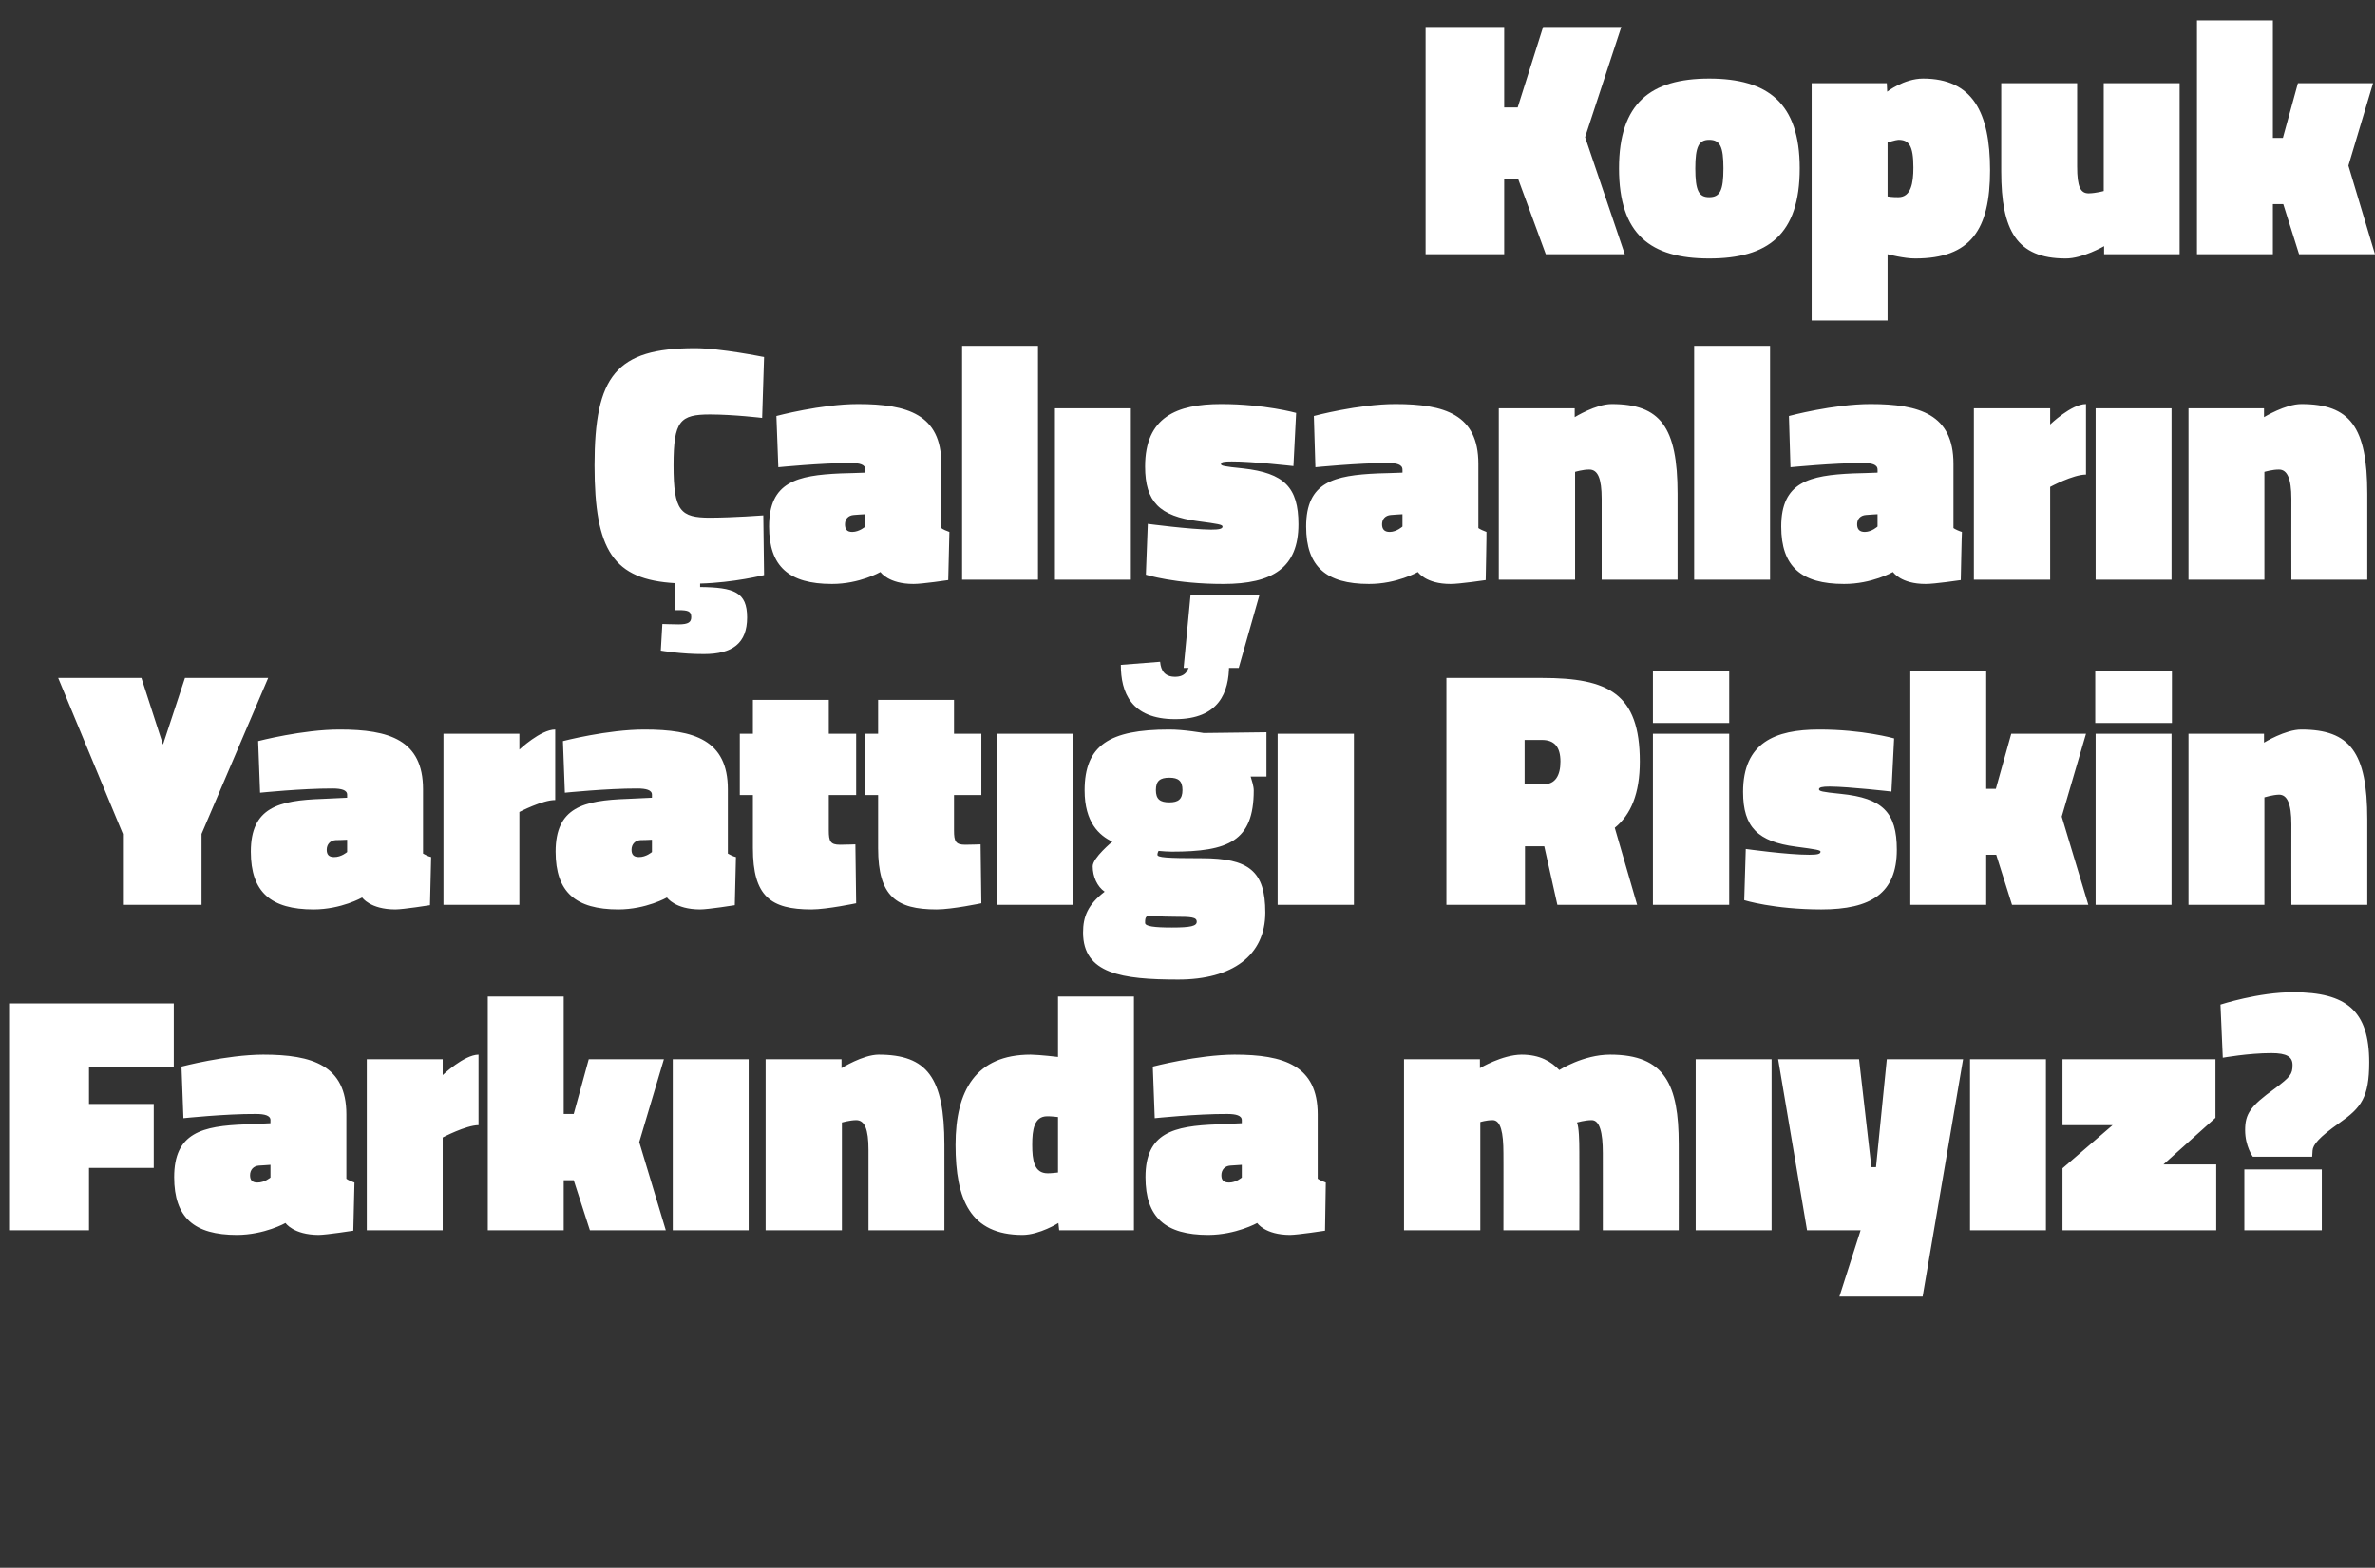<?xml version="1.0" standalone="no"?><!DOCTYPE svg PUBLIC "-//W3C//DTD SVG 1.1//EN" "http://www.w3.org/Graphics/SVG/1.1/DTD/svg11.dtd"><svg xmlns="http://www.w3.org/2000/svg" version="1.1" width="616.4px" height="407px" viewBox="0 0 616.4 407"><rect x="0" y="0" width="616.4" height="407" fill="#333333" stroke="none"/>  <desc>Kopuk al anlar n Yaratt Riskin Fark nda m y z</desc>  <defs/>  <g id="Polygon208117">    <path d="M 2.6 260.5 L 45.1 260.5 L 45.1 277.1 L 23.1 277.1 L 23.1 286.6 L 39.9 286.6 L 39.9 303.2 L 23.1 303.2 L 23.1 319.4 L 2.6 319.4 L 2.6 260.5 Z M 89.9 306 C 90.2 306.3 91.4 306.8 92 307 C 91.99 307.02 91.7 319.5 91.7 319.5 C 91.7 319.5 84.87 320.57 82.7 320.6 C 76.15 320.57 74.1 317.5 74.1 317.5 C 74.1 317.5 68.67 320.57 61.5 320.6 C 50.4 320.6 45.2 316.1 45.2 305.6 C 45.2 294.1 52.4 292.3 63.8 291.9 C 63.83 291.88 70.2 291.6 70.2 291.6 C 70.2 291.6 70.17 290.82 70.2 290.8 C 70.2 289.6 68.7 289.2 66.4 289.2 C 58.55 289.15 47.6 290.3 47.6 290.3 L 47.1 276.9 C 47.1 276.9 58.73 273.84 68.3 273.8 C 81.1 273.8 89.9 276.6 89.9 289.3 C 89.9 289.3 89.9 306 89.9 306 Z M 67.2 302.6 C 65.8 302.7 64.9 303.7 64.9 305.1 C 64.9 306.3 65.4 307 66.8 307 C 68.67 307.02 70.2 305.7 70.2 305.7 L 70.2 302.4 C 70.2 302.4 67.18 302.62 67.2 302.6 Z M 114.9 319.4 L 95.2 319.4 L 95.2 275 L 114.9 275 L 114.9 279.1 C 114.9 279.1 120.44 273.84 124.2 273.8 C 124.2 273.8 124.2 292.1 124.2 292.1 C 120.88 292.14 114.9 295.3 114.9 295.3 L 114.9 319.4 Z M 126.6 319.4 L 126.6 258.7 L 146.3 258.7 L 146.3 289.2 L 148.9 289.2 L 152.8 275 L 172.3 275 L 165.9 296.5 L 172.8 319.4 L 153.1 319.4 L 148.9 306.4 L 146.3 306.4 L 146.3 319.4 L 126.6 319.4 Z M 174.6 275 L 194.3 275 L 194.3 319.4 L 174.6 319.4 L 174.6 275 Z M 198.7 319.4 L 198.7 275 L 218.4 275 L 218.4 277.3 C 218.4 277.3 223.91 273.84 228 273.8 C 240.6 273.8 245.1 279.7 245.1 297.2 C 245.12 297.16 245.1 319.4 245.1 319.4 L 225.4 319.4 C 225.4 319.4 225.41 298.48 225.4 298.5 C 225.4 293.1 224.4 290.8 222.2 290.8 C 220.57 290.82 218.5 291.4 218.5 291.4 L 218.5 319.4 L 198.7 319.4 Z M 294.3 319.4 L 274.9 319.4 L 274.7 317.5 C 274.7 317.5 269.85 320.57 265.4 320.6 C 251.8 320.6 248 311.4 248 297.2 C 248 283.1 253.3 273.8 267.5 273.8 C 269.94 273.84 274.6 274.4 274.6 274.4 L 274.6 258.7 L 294.3 258.7 L 294.3 319.4 Z M 274.6 304.4 L 274.6 290 C 274.6 290 272.66 289.77 271.8 289.8 C 268.4 289.8 267.9 293.3 267.9 297.2 C 267.9 301.2 268.4 304.6 271.9 304.6 C 272.49 304.64 274.6 304.4 274.6 304.4 Z M 342 306 C 342.4 306.3 343.5 306.8 344.1 307 C 344.12 307.02 343.9 319.5 343.9 319.5 C 343.9 319.5 336.99 320.57 334.8 320.6 C 328.28 320.57 326.3 317.5 326.3 317.5 C 326.3 317.5 320.8 320.57 313.6 320.6 C 302.5 320.6 297.3 316.1 297.3 305.6 C 297.3 294.1 304.5 292.3 316 291.9 C 315.96 291.88 322.3 291.6 322.3 291.6 C 322.3 291.6 322.3 290.82 322.3 290.8 C 322.3 289.6 320.8 289.2 318.5 289.2 C 310.68 289.15 299.7 290.3 299.7 290.3 L 299.2 276.9 C 299.2 276.9 310.86 273.84 320.4 273.8 C 333.2 273.8 342 276.6 342 289.3 C 342 289.3 342 306 342 306 Z M 319.3 302.6 C 317.9 302.7 317 303.7 317 305.1 C 317 306.3 317.5 307 319 307 C 320.8 307.02 322.3 305.7 322.3 305.7 L 322.3 302.4 C 322.3 302.4 319.3 302.62 319.3 302.6 Z M 364.4 319.4 L 364.4 275 L 384.1 275 L 384.1 277.3 C 384.1 277.3 389.88 273.84 394.9 273.8 C 399.7 273.8 402.6 275.6 404.7 277.8 C 404.7 277.8 410.9 273.8 417.9 273.8 C 432.2 273.8 435.7 281.7 435.7 297 C 435.73 296.98 435.7 319.4 435.7 319.4 L 416 319.4 C 416 319.4 416.01 299.36 416 299.4 C 416 294 415.2 290.8 413.1 290.8 C 411.4 290.8 409.3 291.4 409.3 291.4 C 409.8 292.7 409.9 295.9 409.9 299 C 409.94 299.01 409.9 319.4 409.9 319.4 L 390.2 319.4 C 390.2 319.4 390.23 299.36 390.2 299.4 C 390.2 294 389.5 290.8 387.4 290.8 C 385.65 290.82 384.2 291.3 384.2 291.3 L 384.2 319.4 L 364.4 319.4 Z M 440.1 275 L 459.8 275 L 459.8 319.4 L 440.1 319.4 L 440.1 275 Z M 461.5 275 L 482.5 275 L 485.7 303 L 486.9 303 L 489.7 275 L 509.5 275 L 499 336.6 L 477.4 336.6 L 482.9 319.4 L 469 319.4 L 461.5 275 Z M 511.3 275 L 531 275 L 531 319.4 L 511.3 319.4 L 511.3 275 Z M 535.3 275 L 575 275 L 575 290.2 L 561.5 302.3 L 575.2 302.3 L 575.2 319.4 L 535.3 319.4 L 535.3 303.3 L 548.3 292.1 L 535.3 292.1 L 535.3 275 Z M 607.2 291.5 C 601.8 295.3 600.3 297.2 600.2 298.7 C 600.21 298.66 600.1 300.3 600.1 300.3 L 584.7 300.3 C 584.7 300.3 582.7 297.6 582.7 293.4 C 582.7 289.2 584 287.2 590.4 282.6 C 594.4 279.6 595 278.9 595 276.5 C 595 274.4 593.6 273.4 589.5 273.4 C 583.58 273.4 576.9 274.6 576.9 274.6 L 576.3 260.8 C 576.3 260.8 586.22 257.56 595.2 257.6 C 609 257.6 614.9 262.4 614.9 275.8 C 614.9 284.9 612.8 287.6 607.2 291.5 Z M 582.5 303.6 L 602.6 303.6 L 602.6 319.4 L 582.5 319.4 L 582.5 303.6 Z " stroke="none" fill="#fff"/>  </g>  <g id="Polygon208116">    <path d="M 52.3 234.9 L 31.9 234.9 L 31.9 216.5 L 15.1 176 L 36.7 176 L 42.3 193.3 L 48 176 L 69.6 176 L 52.3 216.5 L 52.3 234.9 Z M 109.8 221.6 C 110.1 221.8 111.3 222.4 111.9 222.5 C 111.9 222.54 111.6 235 111.6 235 C 111.6 235 104.77 236.09 102.6 236.1 C 96.06 236.09 94 233 94 233 C 94 233 88.58 236.09 81.4 236.1 C 70.3 236.1 65.1 231.6 65.1 221.1 C 65.1 209.6 72.3 207.8 83.7 207.4 C 83.74 207.41 90.1 207.1 90.1 207.1 C 90.1 207.1 90.08 206.35 90.1 206.3 C 90.1 205.1 88.6 204.7 86.3 204.7 C 78.46 204.68 67.5 205.8 67.5 205.8 L 67 192.4 C 67 192.4 78.64 189.37 88.2 189.4 C 101 189.4 109.8 192.1 109.8 204.9 C 109.8 204.9 109.8 221.6 109.8 221.6 Z M 87.1 218.1 C 85.7 218.2 84.8 219.2 84.8 220.6 C 84.8 221.8 85.3 222.5 86.7 222.5 C 88.58 222.54 90.1 221.2 90.1 221.2 L 90.1 218 C 90.1 218 87.08 218.14 87.1 218.1 Z M 134.8 234.9 L 115.1 234.9 L 115.1 190.5 L 134.8 190.5 L 134.8 194.6 C 134.8 194.6 140.35 189.37 144.1 189.4 C 144.1 189.4 144.1 207.7 144.1 207.7 C 140.79 207.67 134.8 210.8 134.8 210.8 L 134.8 234.9 Z M 188.9 221.6 C 189.2 221.8 190.4 222.4 191 222.5 C 191 222.54 190.7 235 190.7 235 C 190.7 235 183.87 236.09 181.7 236.1 C 175.16 236.09 173.1 233 173.1 233 C 173.1 233 167.68 236.09 160.5 236.1 C 149.4 236.1 144.2 231.6 144.2 221.1 C 144.2 209.6 151.4 207.8 162.8 207.4 C 162.84 207.41 169.2 207.1 169.2 207.1 C 169.2 207.1 169.18 206.35 169.2 206.3 C 169.2 205.1 167.7 204.7 165.4 204.7 C 157.56 204.68 146.6 205.8 146.6 205.8 L 146.1 192.4 C 146.1 192.4 157.74 189.37 167.3 189.4 C 180.1 189.4 188.9 192.1 188.9 204.9 C 188.9 204.9 188.9 221.6 188.9 221.6 Z M 166.2 218.1 C 164.8 218.2 163.9 219.2 163.9 220.6 C 163.9 221.8 164.4 222.5 165.8 222.5 C 167.68 222.54 169.2 221.2 169.2 221.2 L 169.2 218 C 169.2 218 166.19 218.14 166.2 218.1 Z M 215.1 215.6 C 215.1 218.4 215.5 219.3 218 219.3 C 219.76 219.29 222 219.2 222 219.2 L 222.2 234.5 C 222.2 234.5 214.66 236.09 210.6 236.1 C 200 236.1 195.4 232.7 195.4 220.2 C 195.38 220.17 195.4 206.4 195.4 206.4 L 192 206.4 L 192 190.5 L 195.4 190.5 L 195.4 181.7 L 215.1 181.7 L 215.1 190.5 L 222.2 190.5 L 222.2 206.4 L 215.1 206.4 C 215.1 206.4 215.1 215.59 215.1 215.6 Z M 247.6 215.6 C 247.6 218.4 248 219.3 250.5 219.3 C 252.27 219.29 254.5 219.2 254.5 219.2 L 254.7 234.5 C 254.7 234.5 247.16 236.09 243.1 236.1 C 232.6 236.1 227.9 232.7 227.9 220.2 C 227.89 220.17 227.9 206.4 227.9 206.4 L 224.5 206.4 L 224.5 190.5 L 227.9 190.5 L 227.9 181.7 L 247.6 181.7 L 247.6 190.5 L 254.7 190.5 L 254.7 206.4 L 247.6 206.4 C 247.6 206.4 247.6 215.59 247.6 215.6 Z M 258.7 190.5 L 278.4 190.5 L 278.4 234.9 L 258.7 234.9 L 258.7 190.5 Z M 281.1 242.1 C 281.1 238 282.3 234.9 286.7 231.5 C 284.8 230.2 283.6 227.6 283.6 224.9 C 283.6 222.7 288.7 218.5 288.7 218.5 C 285.3 216.9 281.5 213.5 281.5 205.2 C 281.5 193.5 287.9 189.4 303.4 189.4 C 307.15 189.37 312.4 190.3 312.4 190.3 L 328.7 190.1 L 328.7 201.6 C 328.7 201.6 324.57 201.6 324.6 201.6 C 324.9 202.6 325.4 204.1 325.4 205.2 C 325.4 218.4 318.8 221.1 304.1 221.1 C 303.1 221.1 301.8 221 300.7 220.9 C 300.7 220.9 300.4 221.4 300.4 221.9 C 300.4 222.6 302.7 222.8 311.9 222.8 C 324.2 222.8 328.4 226.2 328.4 236.9 C 328.4 248.1 319.8 254.3 305.8 254.3 C 291.2 254.3 281.1 252.8 281.1 242.1 Z M 298 237.7 C 297.2 238.1 297.2 238.6 297.2 239.6 C 297.2 240.5 299.6 240.8 304.2 240.8 C 309.1 240.8 310.6 240.4 310.6 239.3 C 310.6 238.1 309.2 238 304.8 238 C 300.9 238 298 237.7 298 237.7 Z M 306.9 205.1 C 306.9 202.7 305.8 201.9 303.5 201.9 C 301.1 201.9 300 202.7 300 205.1 C 300 207.5 301.1 208.3 303.5 208.3 C 305.8 208.3 306.9 207.5 306.9 205.1 Z M 319 172.6 C 319 179.7 316.4 186.7 305 186.7 C 293.5 186.7 290.9 179.7 290.9 172.6 C 290.9 172.6 301.1 171.8 301.1 171.8 C 301.3 174.1 302.3 175.7 305 175.7 C 307.6 175.7 308.6 174.1 308.8 171.8 C 308.8 171.8 319 172.6 319 172.6 Z M 331.6 190.5 L 351.4 190.5 L 351.4 234.9 L 331.6 234.9 L 331.6 190.5 Z M 400.7 219.7 L 395.8 219.7 L 395.8 234.9 L 375.4 234.9 L 375.4 176 C 375.4 176 400.2 175.99 400.2 176 C 417.4 176 425.6 180 425.6 197.7 C 425.6 206 423.3 211.5 419.1 214.9 C 419.12 214.89 424.9 234.9 424.9 234.9 L 404.2 234.9 L 400.8 219.7 L 400.7 219.7 Z M 400.2 192.1 C 400.2 192.09 395.7 192.1 395.7 192.1 L 395.7 203.6 C 395.7 203.6 400.73 203.62 400.7 203.6 C 403.6 203.6 405 201.4 405 197.7 C 405 194 403.5 192.1 400.2 192.1 Z M 429 190.5 L 448.8 190.5 L 448.8 234.9 L 429 234.9 L 429 190.5 Z M 429 174.2 L 448.8 174.2 L 448.8 187.7 L 429 187.7 L 429 174.2 Z M 490.9 205.5 C 490.9 205.5 480.03 204.24 474.9 204.2 C 472.9 204.2 472.1 204.4 472.1 204.9 C 472.1 205.4 472.8 205.6 477.8 206.1 C 488.6 207.2 492.3 210.9 492.3 220.6 C 492.3 231.9 485.6 236.1 472.7 236.1 C 460.31 236.09 452.7 233.7 452.7 233.7 L 453.1 220.4 C 453.1 220.4 464.01 221.93 469.6 221.9 C 471.7 221.9 472.5 221.7 472.5 221.1 C 472.5 220.7 471.4 220.5 466.1 219.8 C 456.3 218.5 452.4 214.8 452.4 205.6 C 452.4 192.8 460.7 189.4 472.1 189.4 C 483.37 189.37 491.6 191.7 491.6 191.7 L 490.9 205.5 Z M 495.8 234.9 L 495.8 174.2 L 515.5 174.2 L 515.5 204.8 L 518 204.8 L 522 190.5 L 541.4 190.5 L 535.1 212 L 542 234.9 L 522.2 234.9 L 518.1 221.9 L 515.5 221.9 L 515.5 234.9 L 495.8 234.9 Z M 543.9 190.5 L 563.6 190.5 L 563.6 234.9 L 543.9 234.9 L 543.9 190.5 Z M 543.8 174.2 L 563.7 174.2 L 563.7 187.7 L 543.8 187.7 L 543.8 174.2 Z M 568 234.9 L 568 190.5 L 587.6 190.5 L 587.6 192.8 C 587.6 192.8 593.17 189.37 597.3 189.4 C 609.9 189.4 614.4 195.3 614.4 212.7 C 614.38 212.69 614.4 234.9 614.4 234.9 L 594.7 234.9 C 594.7 234.9 594.67 214.01 594.7 214 C 594.7 208.6 593.6 206.3 591.5 206.3 C 589.83 206.35 587.7 207 587.7 207 L 587.7 234.9 L 568 234.9 Z " stroke="none" fill="#fff"/>  </g>  <g id="Polygon208115">    <path d="M 182.7 169.8 C 176.78 169.83 171.5 168.9 171.5 168.9 L 171.9 162 C 171.9 162 174.58 162.09 176.1 162.1 C 178.7 162.1 179.4 161.5 179.4 160.2 C 179.4 158.7 178.6 158.4 176.1 158.4 C 176.08 158.39 175.3 158.4 175.3 158.4 C 175.3 158.4 175.29 151.44 175.3 151.4 C 159.2 150.5 154.3 143 154.3 120.8 C 154.3 97.6 159.9 90.4 180.3 90.4 C 186.9 90.37 198.3 92.7 198.3 92.7 L 197.8 108.5 C 197.8 108.5 190.6 107.62 184.3 107.6 C 176.5 107.6 174.8 109.2 174.8 120.8 C 174.8 132.7 176.6 134.4 184.3 134.4 C 190.6 134.37 198.1 133.8 198.1 133.8 L 198.3 149.3 C 198.3 149.3 190.42 151.27 181.7 151.5 C 181.7 151.5 181.7 152.4 181.7 152.4 C 190.5 152.5 193.9 153.7 193.9 160.3 C 193.9 167 190.1 169.8 182.7 169.8 Z M 244.3 137.1 C 244.6 137.4 245.8 137.9 246.4 138.1 C 246.4 138.07 246.1 150.6 246.1 150.6 C 246.1 150.6 239.27 151.62 237.1 151.6 C 230.56 151.62 228.5 148.5 228.5 148.5 C 228.5 148.5 223.08 151.62 215.9 151.6 C 204.8 151.6 199.6 147.1 199.6 136.7 C 199.6 125.1 206.8 123.4 218.2 122.9 C 218.24 122.93 224.6 122.7 224.6 122.7 C 224.6 122.7 224.57 121.87 224.6 121.9 C 224.6 120.6 223.1 120.2 220.8 120.2 C 212.96 120.2 202 121.3 202 121.3 L 201.5 108 C 201.5 108 213.13 104.89 222.7 104.9 C 235.5 104.9 244.3 107.6 244.3 120.4 C 244.3 120.4 244.3 137.1 244.3 137.1 Z M 221.6 133.7 C 220.2 133.8 219.3 134.7 219.3 136.1 C 219.3 137.4 219.8 138.1 221.2 138.1 C 223.08 138.07 224.6 136.7 224.6 136.7 L 224.6 133.5 C 224.6 133.5 221.58 133.67 221.6 133.7 Z M 249.7 89.8 L 269.4 89.8 L 269.4 150.5 L 249.7 150.5 L 249.7 89.8 Z M 273.8 106 L 293.5 106 L 293.5 150.5 L 273.8 150.5 L 273.8 106 Z M 309 154.4 L 326.9 154.4 L 321.5 173.4 L 307.2 173.4 L 309 154.4 Z M 335.7 121 C 335.7 121 324.8 119.76 319.7 119.8 C 317.7 119.8 316.9 119.9 316.9 120.5 C 316.9 120.9 317.6 121.1 322.6 121.6 C 333.3 122.8 337 126.5 337 136.1 C 337 147.4 330.3 151.6 317.5 151.6 C 305.09 151.62 297.4 149.2 297.4 149.2 L 297.9 136 C 297.9 136 308.79 137.45 314.3 137.5 C 316.4 137.5 317.3 137.3 317.3 136.7 C 317.3 136.2 316.2 136 310.9 135.3 C 301 134 297.2 130.3 297.2 121.1 C 297.2 108.3 305.4 104.9 316.9 104.9 C 328.15 104.89 336.4 107.2 336.4 107.2 L 335.7 121 Z M 383.7 137.1 C 384.1 137.4 385.2 137.9 385.8 138.1 C 385.85 138.07 385.6 150.6 385.6 150.6 C 385.6 150.6 378.72 151.62 376.5 151.6 C 370.01 151.62 368 148.5 368 148.5 C 368 148.5 362.53 151.62 355.3 151.6 C 344.2 151.6 339 147.1 339 136.7 C 339 125.1 346.2 123.4 357.7 122.9 C 357.69 122.93 364 122.7 364 122.7 C 364 122.7 364.03 121.87 364 121.9 C 364 120.6 362.5 120.2 360.2 120.2 C 352.41 120.2 341.4 121.3 341.4 121.3 L 341 108 C 341 108 352.59 104.89 362.2 104.9 C 374.9 104.9 383.7 107.6 383.7 120.4 C 383.7 120.4 383.7 137.1 383.7 137.1 Z M 361 133.7 C 359.6 133.8 358.7 134.7 358.7 136.1 C 358.7 137.4 359.3 138.1 360.7 138.1 C 362.53 138.07 364 136.7 364 136.7 L 364 133.5 C 364 133.5 361.03 133.67 361 133.7 Z M 389 150.5 L 389 106 L 408.7 106 L 408.7 108.3 C 408.7 108.3 414.21 104.89 418.3 104.9 C 430.9 104.9 435.4 110.8 435.4 128.2 C 435.42 128.21 435.4 150.5 435.4 150.5 L 415.7 150.5 C 415.7 150.5 415.71 129.53 415.7 129.5 C 415.7 124.2 414.7 121.9 412.5 121.9 C 410.87 121.87 408.8 122.5 408.8 122.5 L 408.8 150.5 L 389 150.5 Z M 439.7 89.8 L 459.4 89.8 L 459.4 150.5 L 439.7 150.5 L 439.7 89.8 Z M 507 137.1 C 507.4 137.4 508.5 137.9 509.2 138.1 C 509.15 138.07 508.9 150.6 508.9 150.6 C 508.9 150.6 502.03 151.62 499.8 151.6 C 493.31 151.62 491.3 148.5 491.3 148.5 C 491.3 148.5 485.83 151.62 478.6 151.6 C 467.5 151.6 462.3 147.1 462.3 136.7 C 462.3 125.1 469.6 123.4 481 122.9 C 480.99 122.93 487.3 122.7 487.3 122.7 C 487.3 122.7 487.33 121.87 487.3 121.9 C 487.3 120.6 485.8 120.2 483.5 120.2 C 475.71 120.2 464.7 121.3 464.7 121.3 L 464.3 108 C 464.3 108 475.89 104.89 485.5 104.9 C 498.2 104.9 507 107.6 507 120.4 C 507 120.4 507 137.1 507 137.1 Z M 484.3 133.7 C 482.9 133.8 482 134.7 482 136.1 C 482 137.4 482.6 138.1 484 138.1 C 485.83 138.07 487.3 136.7 487.3 136.7 L 487.3 133.5 C 487.3 133.5 484.34 133.67 484.3 133.7 Z M 532.1 150.5 L 512.3 150.5 L 512.3 106 L 532.1 106 L 532.1 110.2 C 532.1 110.2 537.6 104.89 541.4 104.9 C 541.4 104.9 541.4 123.2 541.4 123.2 C 538.04 123.19 532.1 126.4 532.1 126.4 L 532.1 150.5 Z M 543.9 106 L 563.6 106 L 563.6 150.5 L 543.9 150.5 L 543.9 106 Z M 568 150.5 L 568 106 L 587.6 106 L 587.6 108.3 C 587.6 108.3 593.17 104.89 597.3 104.9 C 609.9 104.9 614.4 110.8 614.4 128.2 C 614.38 128.21 614.4 150.5 614.4 150.5 L 594.7 150.5 C 594.7 150.5 594.67 129.53 594.7 129.5 C 594.7 124.2 593.6 121.9 591.5 121.9 C 589.83 121.87 587.7 122.5 587.7 122.5 L 587.7 150.5 L 568 150.5 Z " stroke="none" fill="#fff"/>  </g>  <g id="Polygon208114">    <path d="M 394 46.4 L 390.4 46.4 L 390.4 66 L 370 66 L 370 7 L 390.4 7 L 390.4 27.9 L 393.9 27.9 L 400.5 7 L 420.8 7 L 411.4 35.6 L 421.7 66 L 401.2 66 L 394 46.4 Z M 467.1 43.7 C 467.1 60.9 458.9 67.1 443.6 67.1 C 428.4 67.1 420.2 60.9 420.2 43.7 C 420.2 26.8 428.4 20.4 443.6 20.4 C 458.9 20.4 467.1 26.8 467.1 43.7 Z M 447.3 43.7 C 447.3 38 446.4 36.3 443.6 36.3 C 440.9 36.3 440 38.1 440 43.7 C 440 49.5 440.9 51.2 443.6 51.2 C 446.4 51.2 447.3 49.5 447.3 43.7 Z M 489.8 23.8 C 489.8 23.8 494.14 20.42 499.1 20.4 C 511.9 20.4 516.5 29.1 516.5 44.2 C 516.5 59.6 511.5 67.1 497.1 67.1 C 494.32 67.14 489.9 66 489.9 66 L 489.9 83.2 L 470.2 83.2 L 470.2 21.6 L 489.7 21.6 L 489.8 23.8 Z M 489.9 37 L 489.9 51 C 489.9 51 491.06 51.22 492.7 51.2 C 496 51.2 496.6 47.5 496.6 43.5 C 496.6 37.7 495.4 36.3 492.7 36.3 C 491.94 36.34 489.9 37 489.9 37 Z M 565.7 21.6 L 565.7 66 L 546.1 66 L 546.1 63.9 C 546.1 63.9 540.52 67.14 536.1 67.1 C 523.4 67.1 519.4 59.8 519.4 44.5 C 519.4 44.53 519.4 21.6 519.4 21.6 L 539.1 21.6 C 539.1 21.6 539.11 43.21 539.1 43.2 C 539.1 48.6 540 50.2 542.1 50.2 C 544.04 50.16 546 49.6 546 49.6 L 546 21.6 L 565.7 21.6 Z M 570.2 66 L 570.2 5.3 L 589.9 5.3 L 589.9 35.8 L 592.5 35.8 L 596.4 21.6 L 615.9 21.6 L 609.5 43 L 616.4 66 L 596.7 66 L 592.6 53 L 589.9 53 L 589.9 66 L 570.2 66 Z " stroke="none" fill="#fff"/>  </g></svg>